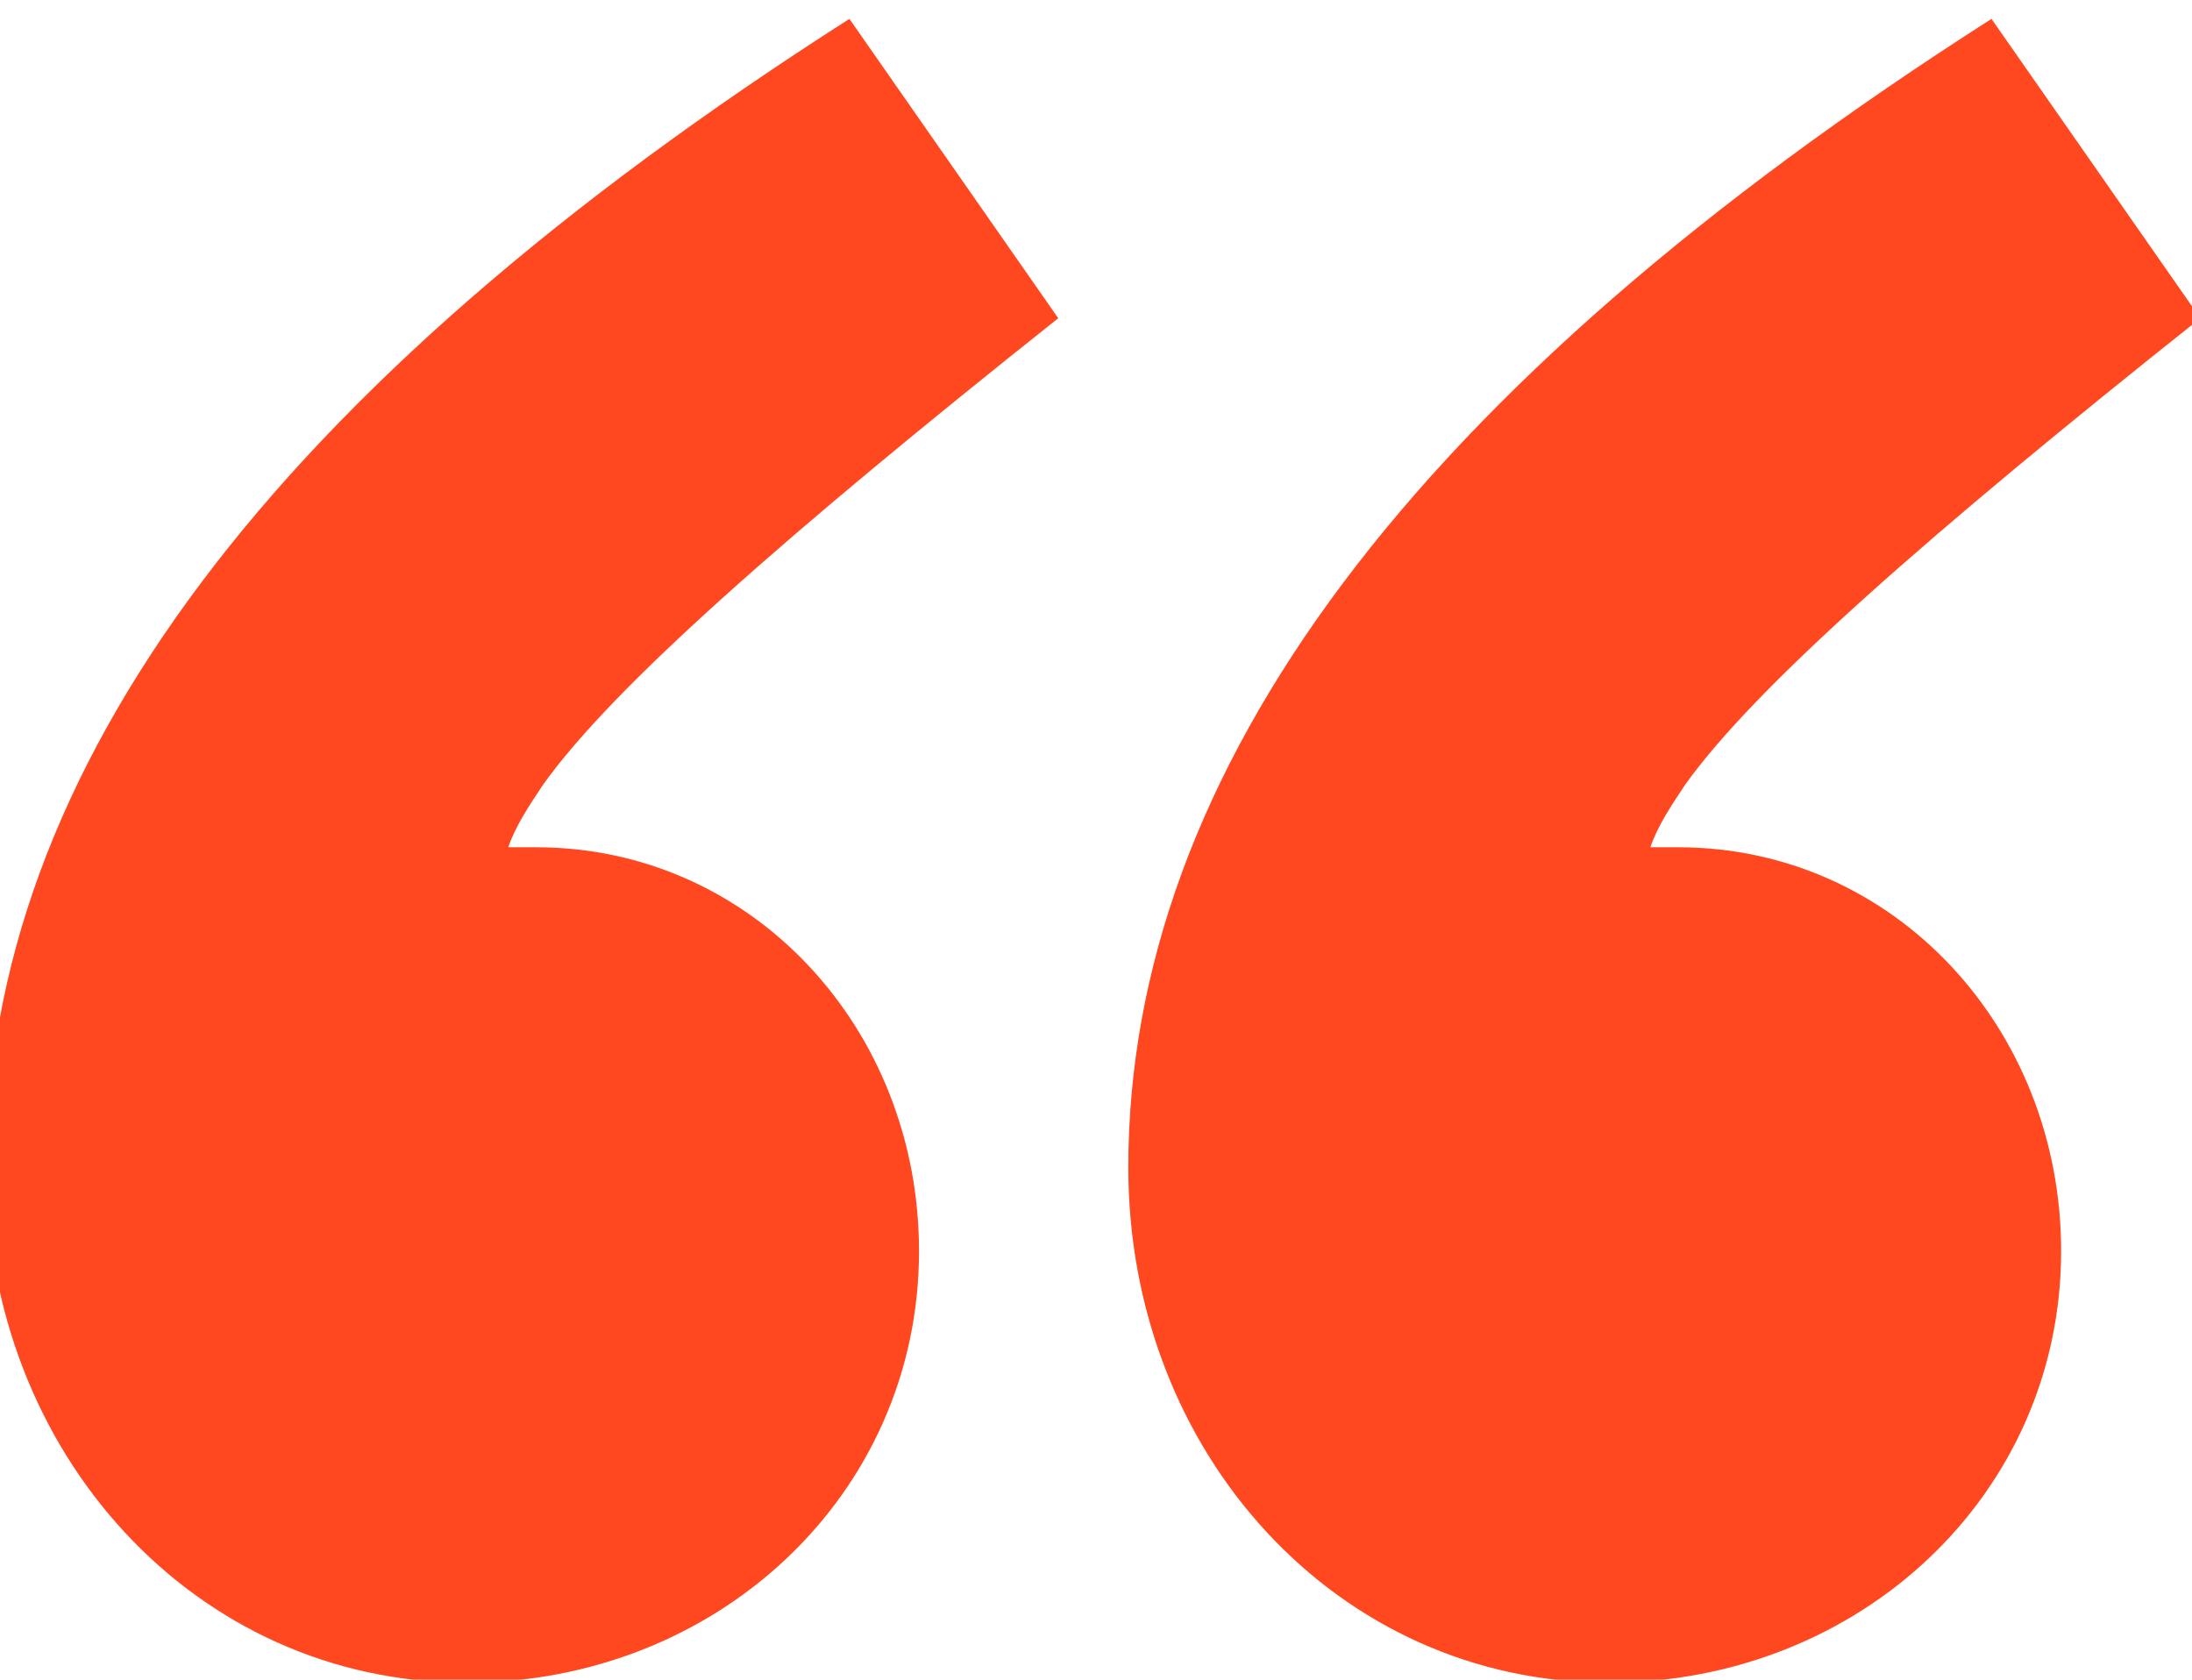 <svg width="77" height="59" viewBox="0 0 77 59" fill="none" xmlns="http://www.w3.org/2000/svg">
<g clip-path="url(#clip0_224_10)">
<path d="M17.855 29.762C18.1 29.029 18.589 28.295 19.078 27.562C21.523 24.138 27.637 18.758 37.174 11.178L29.838 0.663C9.541 13.623 -0.485 27.073 -0.485 41.011C-0.485 51.037 6.851 59.107 16.388 59.107C25.192 59.107 32.283 52.505 32.283 43.946C32.283 36.12 26.414 29.762 18.834 29.762H17.855Z" fill="#FF481F"/>
<path d="M57.975 29.762C58.219 29.029 58.708 28.295 59.197 27.562C61.643 24.138 67.756 18.758 77.293 11.178L69.957 0.663C49.66 13.623 39.635 27.073 39.635 41.011C39.635 51.037 46.971 59.107 56.508 59.107C65.311 59.107 72.403 52.505 72.403 43.946C72.403 36.12 66.534 29.762 58.953 29.762H57.975Z" fill="#FF481F"/>
</g>
<defs>
<clipPath id="clip0_224_10">
<rect width="77" height="59" fill="white"/>
</clipPath>
</defs>
</svg>
